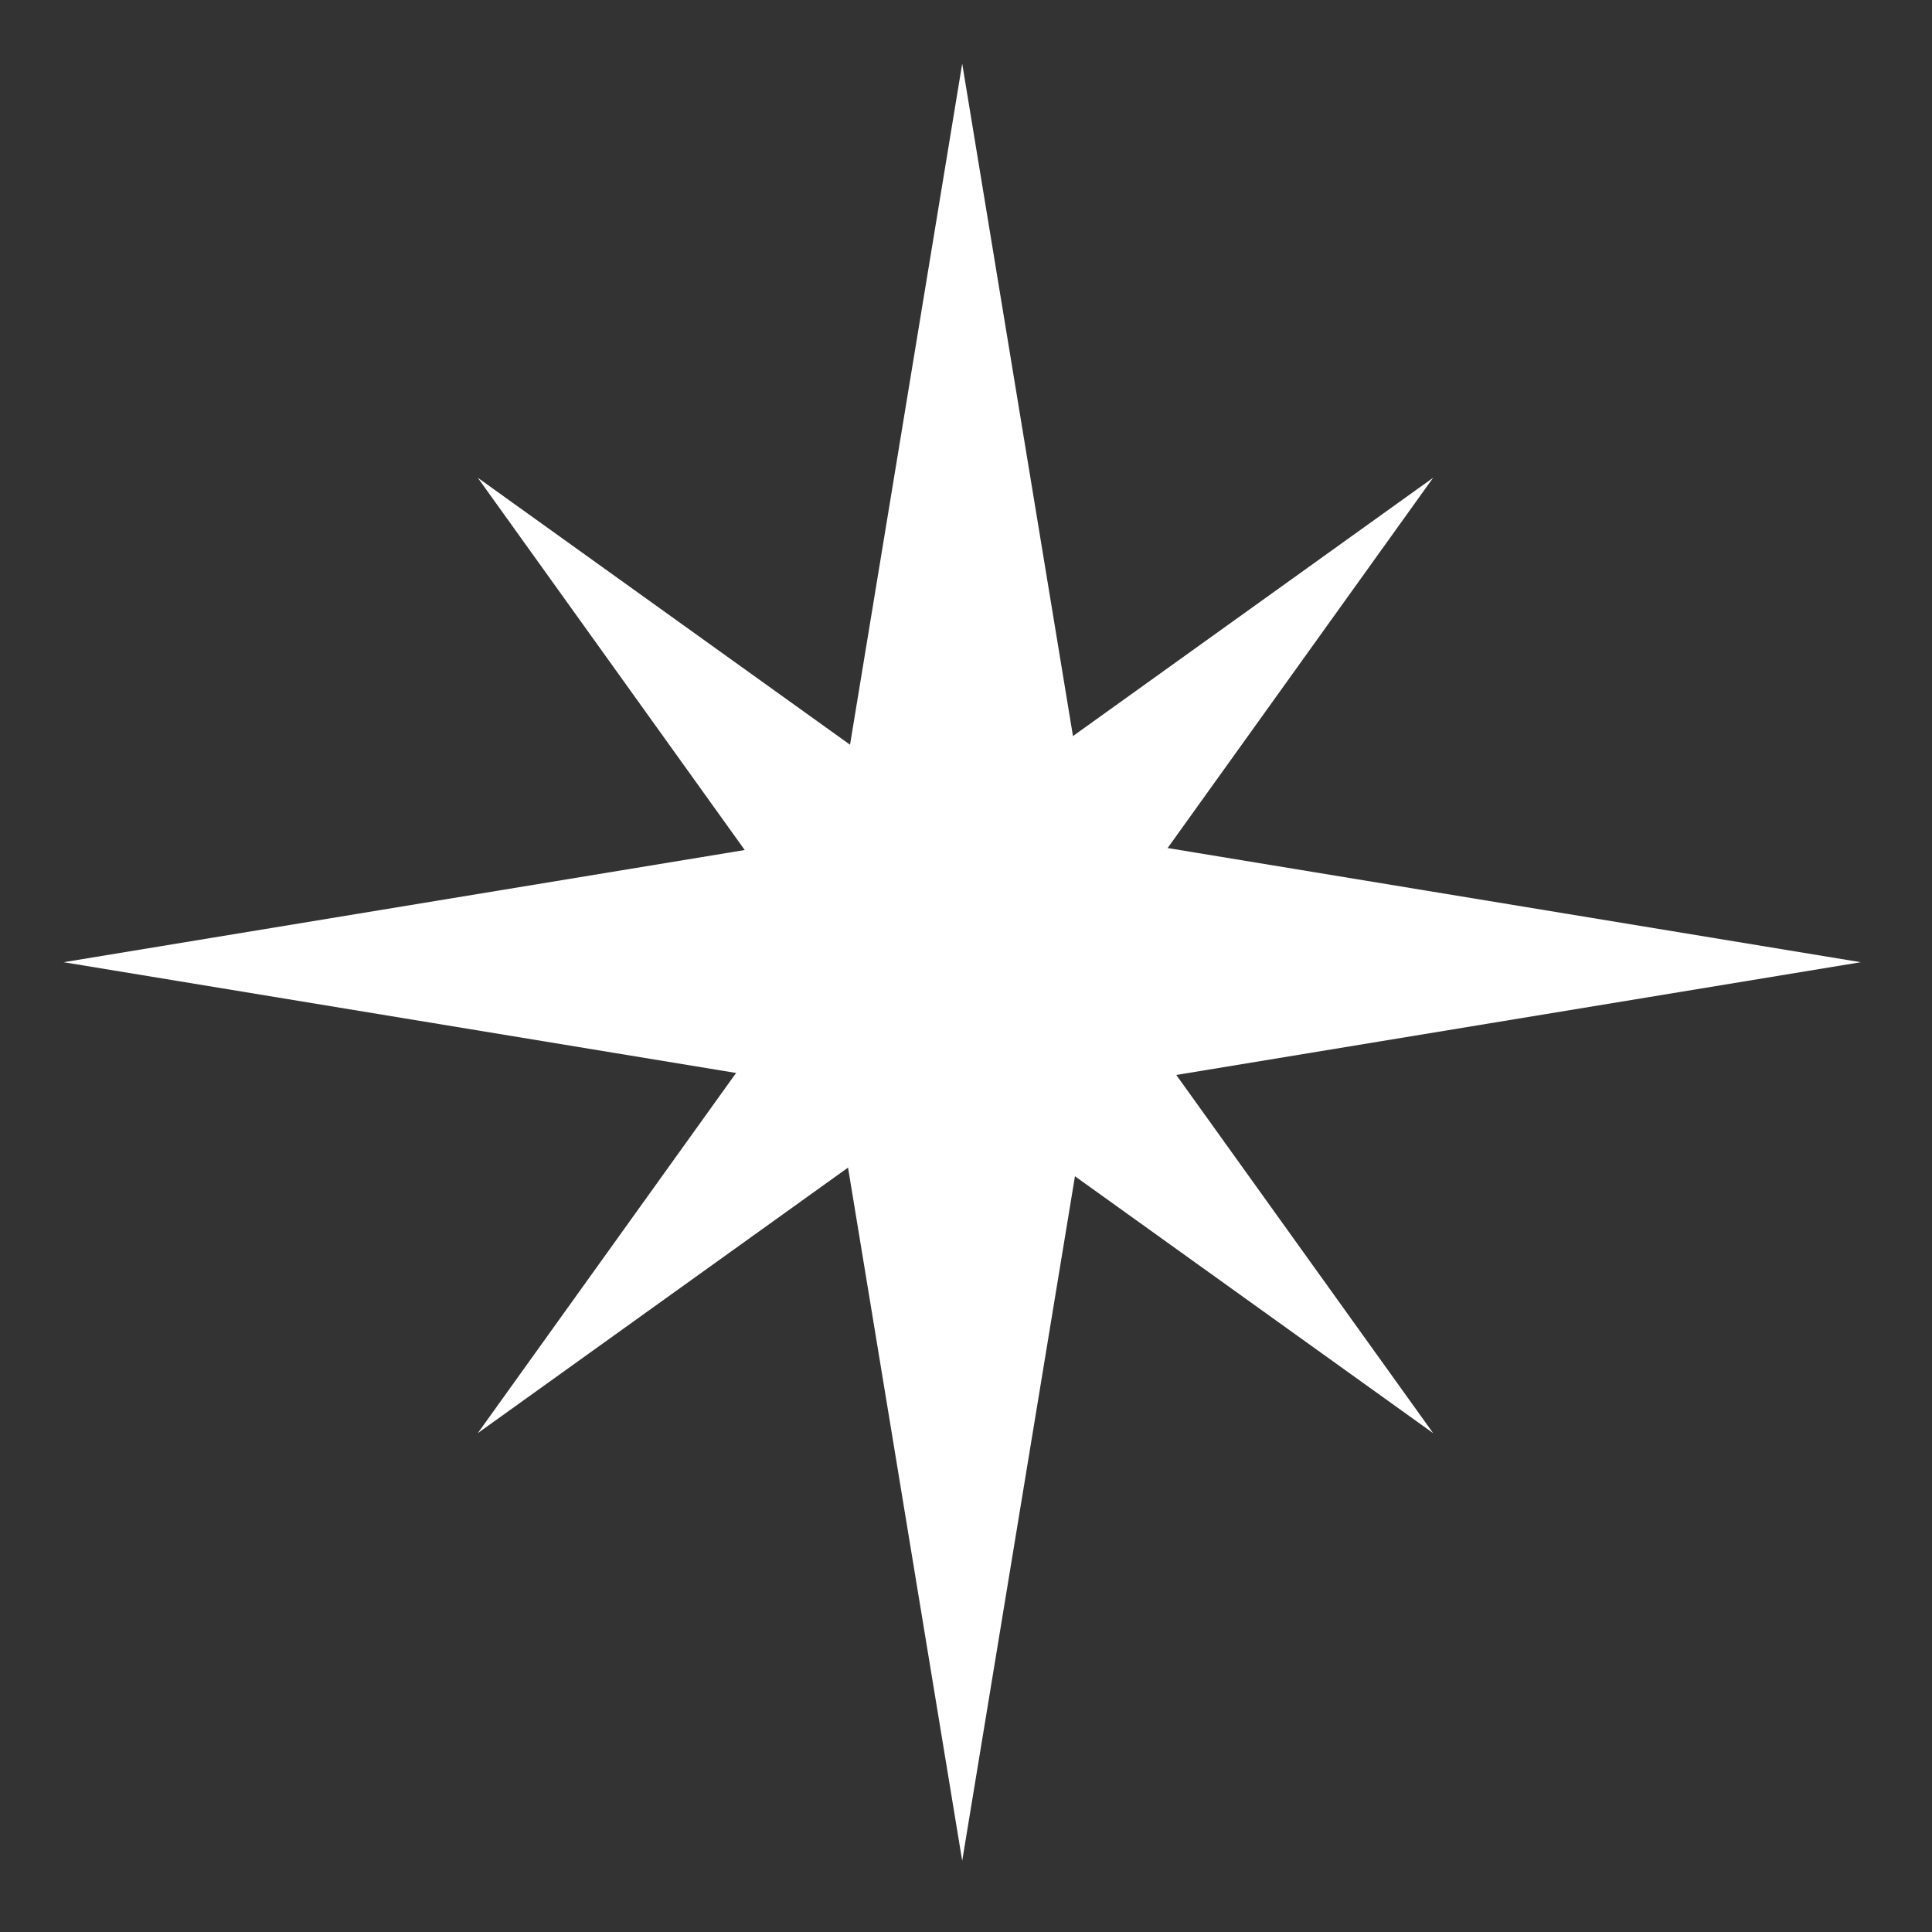<svg width="53" height="53" viewBox="0 0 53 53" fill="none" xmlns="http://www.w3.org/2000/svg">
<rect x="0" y="0" width="53" height="53" fill="#333333" stroke="none"/>
<path d="M39.316 13.105L29.918 26.211L39.316 39.316L26.211 29.917L13.106 39.316L22.504 26.211L13.106 13.105L26.211 22.504L39.316 13.105Z" fill="white"/>
<path d="M51.046 26.396L29.882 29.882L26.396 51.046L22.91 29.882L1.746 26.396L22.91 22.91L26.396 1.746L29.882 22.91L51.046 26.396Z" fill="white"/>
</svg>
